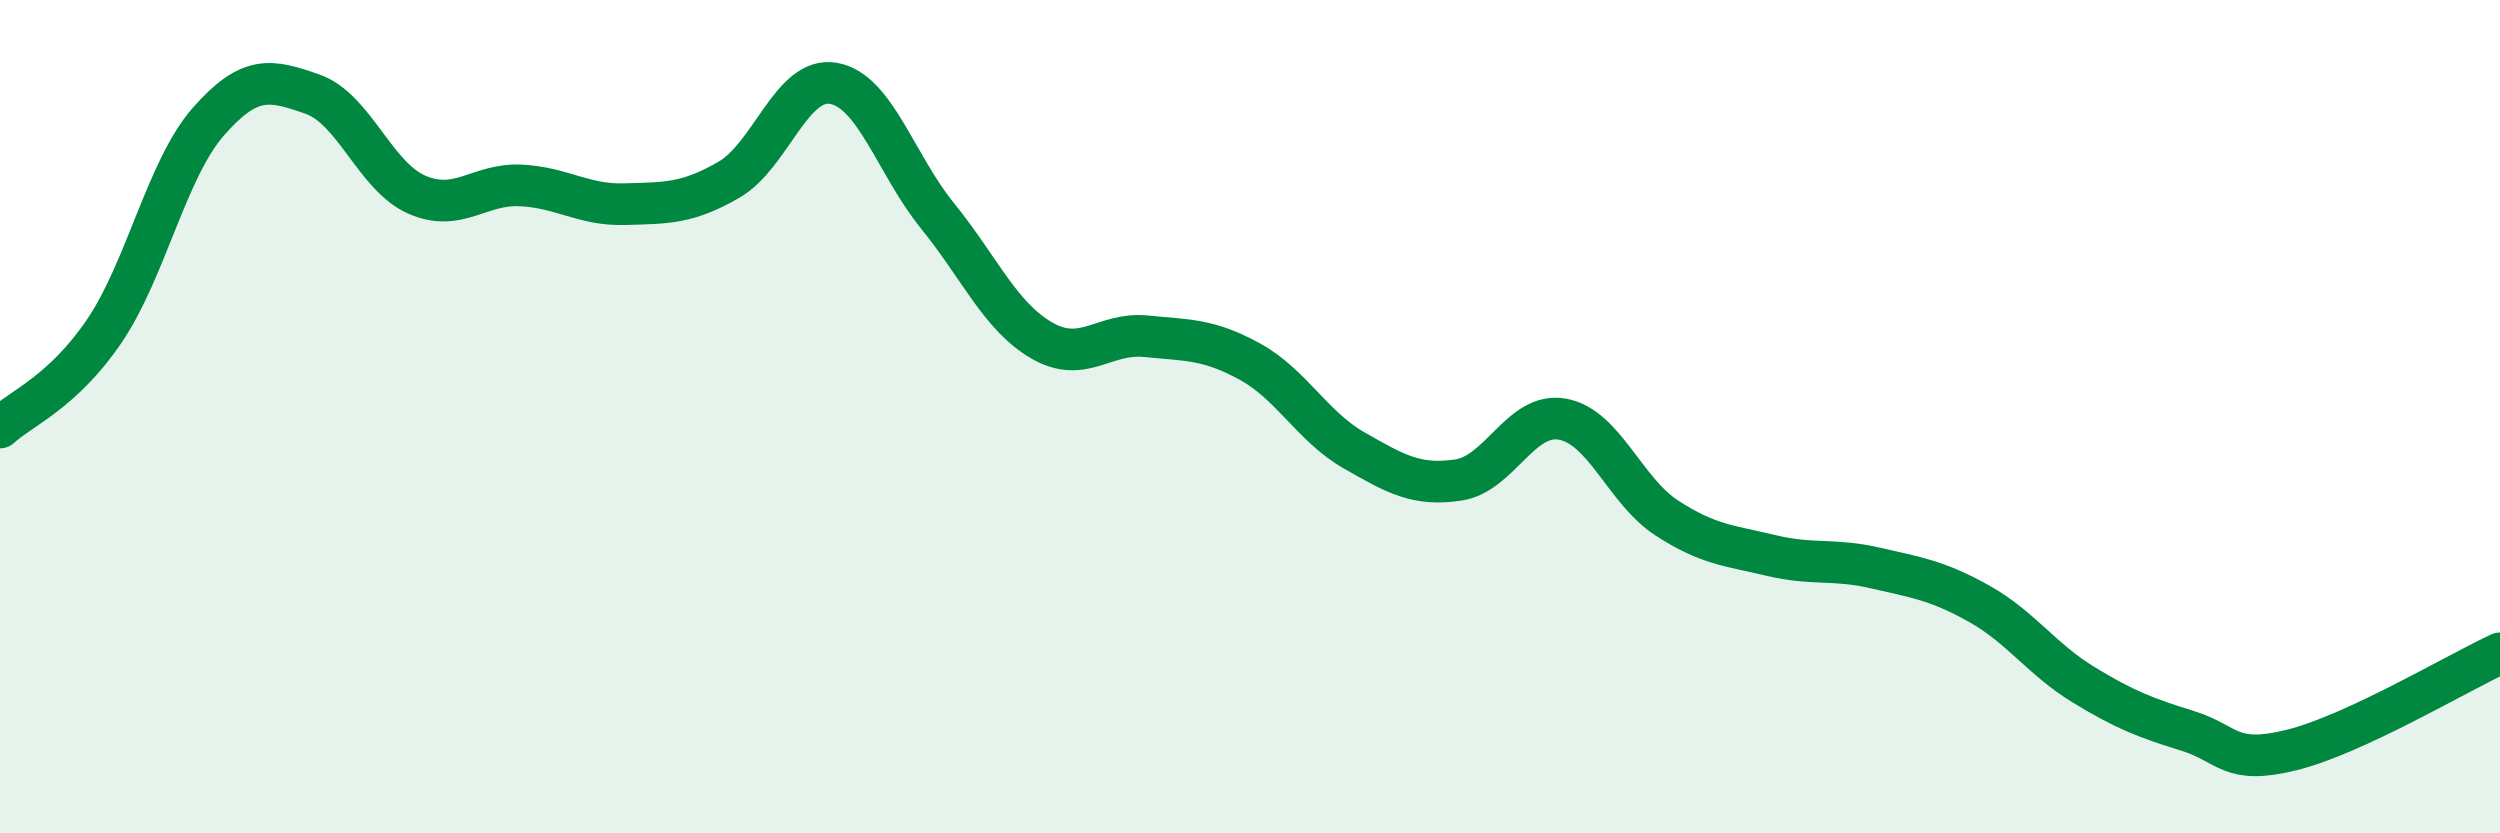 
    <svg width="60" height="20" viewBox="0 0 60 20" xmlns="http://www.w3.org/2000/svg">
      <path
        d="M 0,10.26 C 0.5,9.8 1.5,9.42 2.5,7.95 C 3.5,6.48 4,4.06 5,2.92 C 6,1.78 6.5,1.91 7.5,2.26 C 8.5,2.61 9,4.23 10,4.67 C 11,5.11 11.5,4.4 12.5,4.45 C 13.5,4.5 14,4.93 15,4.9 C 16,4.87 16.5,4.89 17.5,4.31 C 18.5,3.73 19,1.83 20,2 C 21,2.17 21.5,3.95 22.5,5.18 C 23.5,6.41 24,7.59 25,8.17 C 26,8.75 26.5,7.97 27.5,8.07 C 28.5,8.17 29,8.13 30,8.68 C 31,9.23 31.5,10.24 32.5,10.81 C 33.5,11.38 34,11.67 35,11.52 C 36,11.37 36.5,9.88 37.5,10.06 C 38.5,10.24 39,11.78 40,12.43 C 41,13.08 41.5,13.09 42.5,13.33 C 43.5,13.57 44,13.4 45,13.63 C 46,13.86 46.5,13.93 47.5,14.49 C 48.5,15.05 49,15.82 50,16.43 C 51,17.04 51.5,17.23 52.5,17.54 C 53.5,17.85 53.5,18.37 55,18 C 56.5,17.63 59,16.14 60,15.68L60 20L0 20Z"
        fill="#008740"
        opacity="0.1"
        stroke-linecap="round"
        stroke-linejoin="round"
      />
      <path
        d="M 0,10.26 C 0.5,9.8 1.5,9.42 2.5,7.95 C 3.5,6.48 4,4.06 5,2.92 C 6,1.78 6.5,1.91 7.5,2.26 C 8.5,2.61 9,4.23 10,4.67 C 11,5.11 11.5,4.4 12.5,4.45 C 13.5,4.5 14,4.93 15,4.9 C 16,4.87 16.5,4.89 17.5,4.31 C 18.5,3.73 19,1.83 20,2 C 21,2.17 21.5,3.95 22.5,5.18 C 23.5,6.41 24,7.59 25,8.17 C 26,8.75 26.5,7.97 27.5,8.07 C 28.5,8.17 29,8.13 30,8.68 C 31,9.23 31.5,10.24 32.5,10.81 C 33.5,11.38 34,11.67 35,11.52 C 36,11.37 36.5,9.88 37.5,10.06 C 38.5,10.24 39,11.78 40,12.43 C 41,13.08 41.5,13.09 42.5,13.33 C 43.5,13.57 44,13.4 45,13.63 C 46,13.86 46.5,13.93 47.5,14.49 C 48.5,15.05 49,15.82 50,16.43 C 51,17.04 51.5,17.23 52.5,17.54 C 53.5,17.85 53.5,18.37 55,18 C 56.5,17.63 59,16.14 60,15.68"
        stroke="#008740"
        stroke-width="1"
        fill="none"
        stroke-linecap="round"
        stroke-linejoin="round"
      />
    </svg>
  
